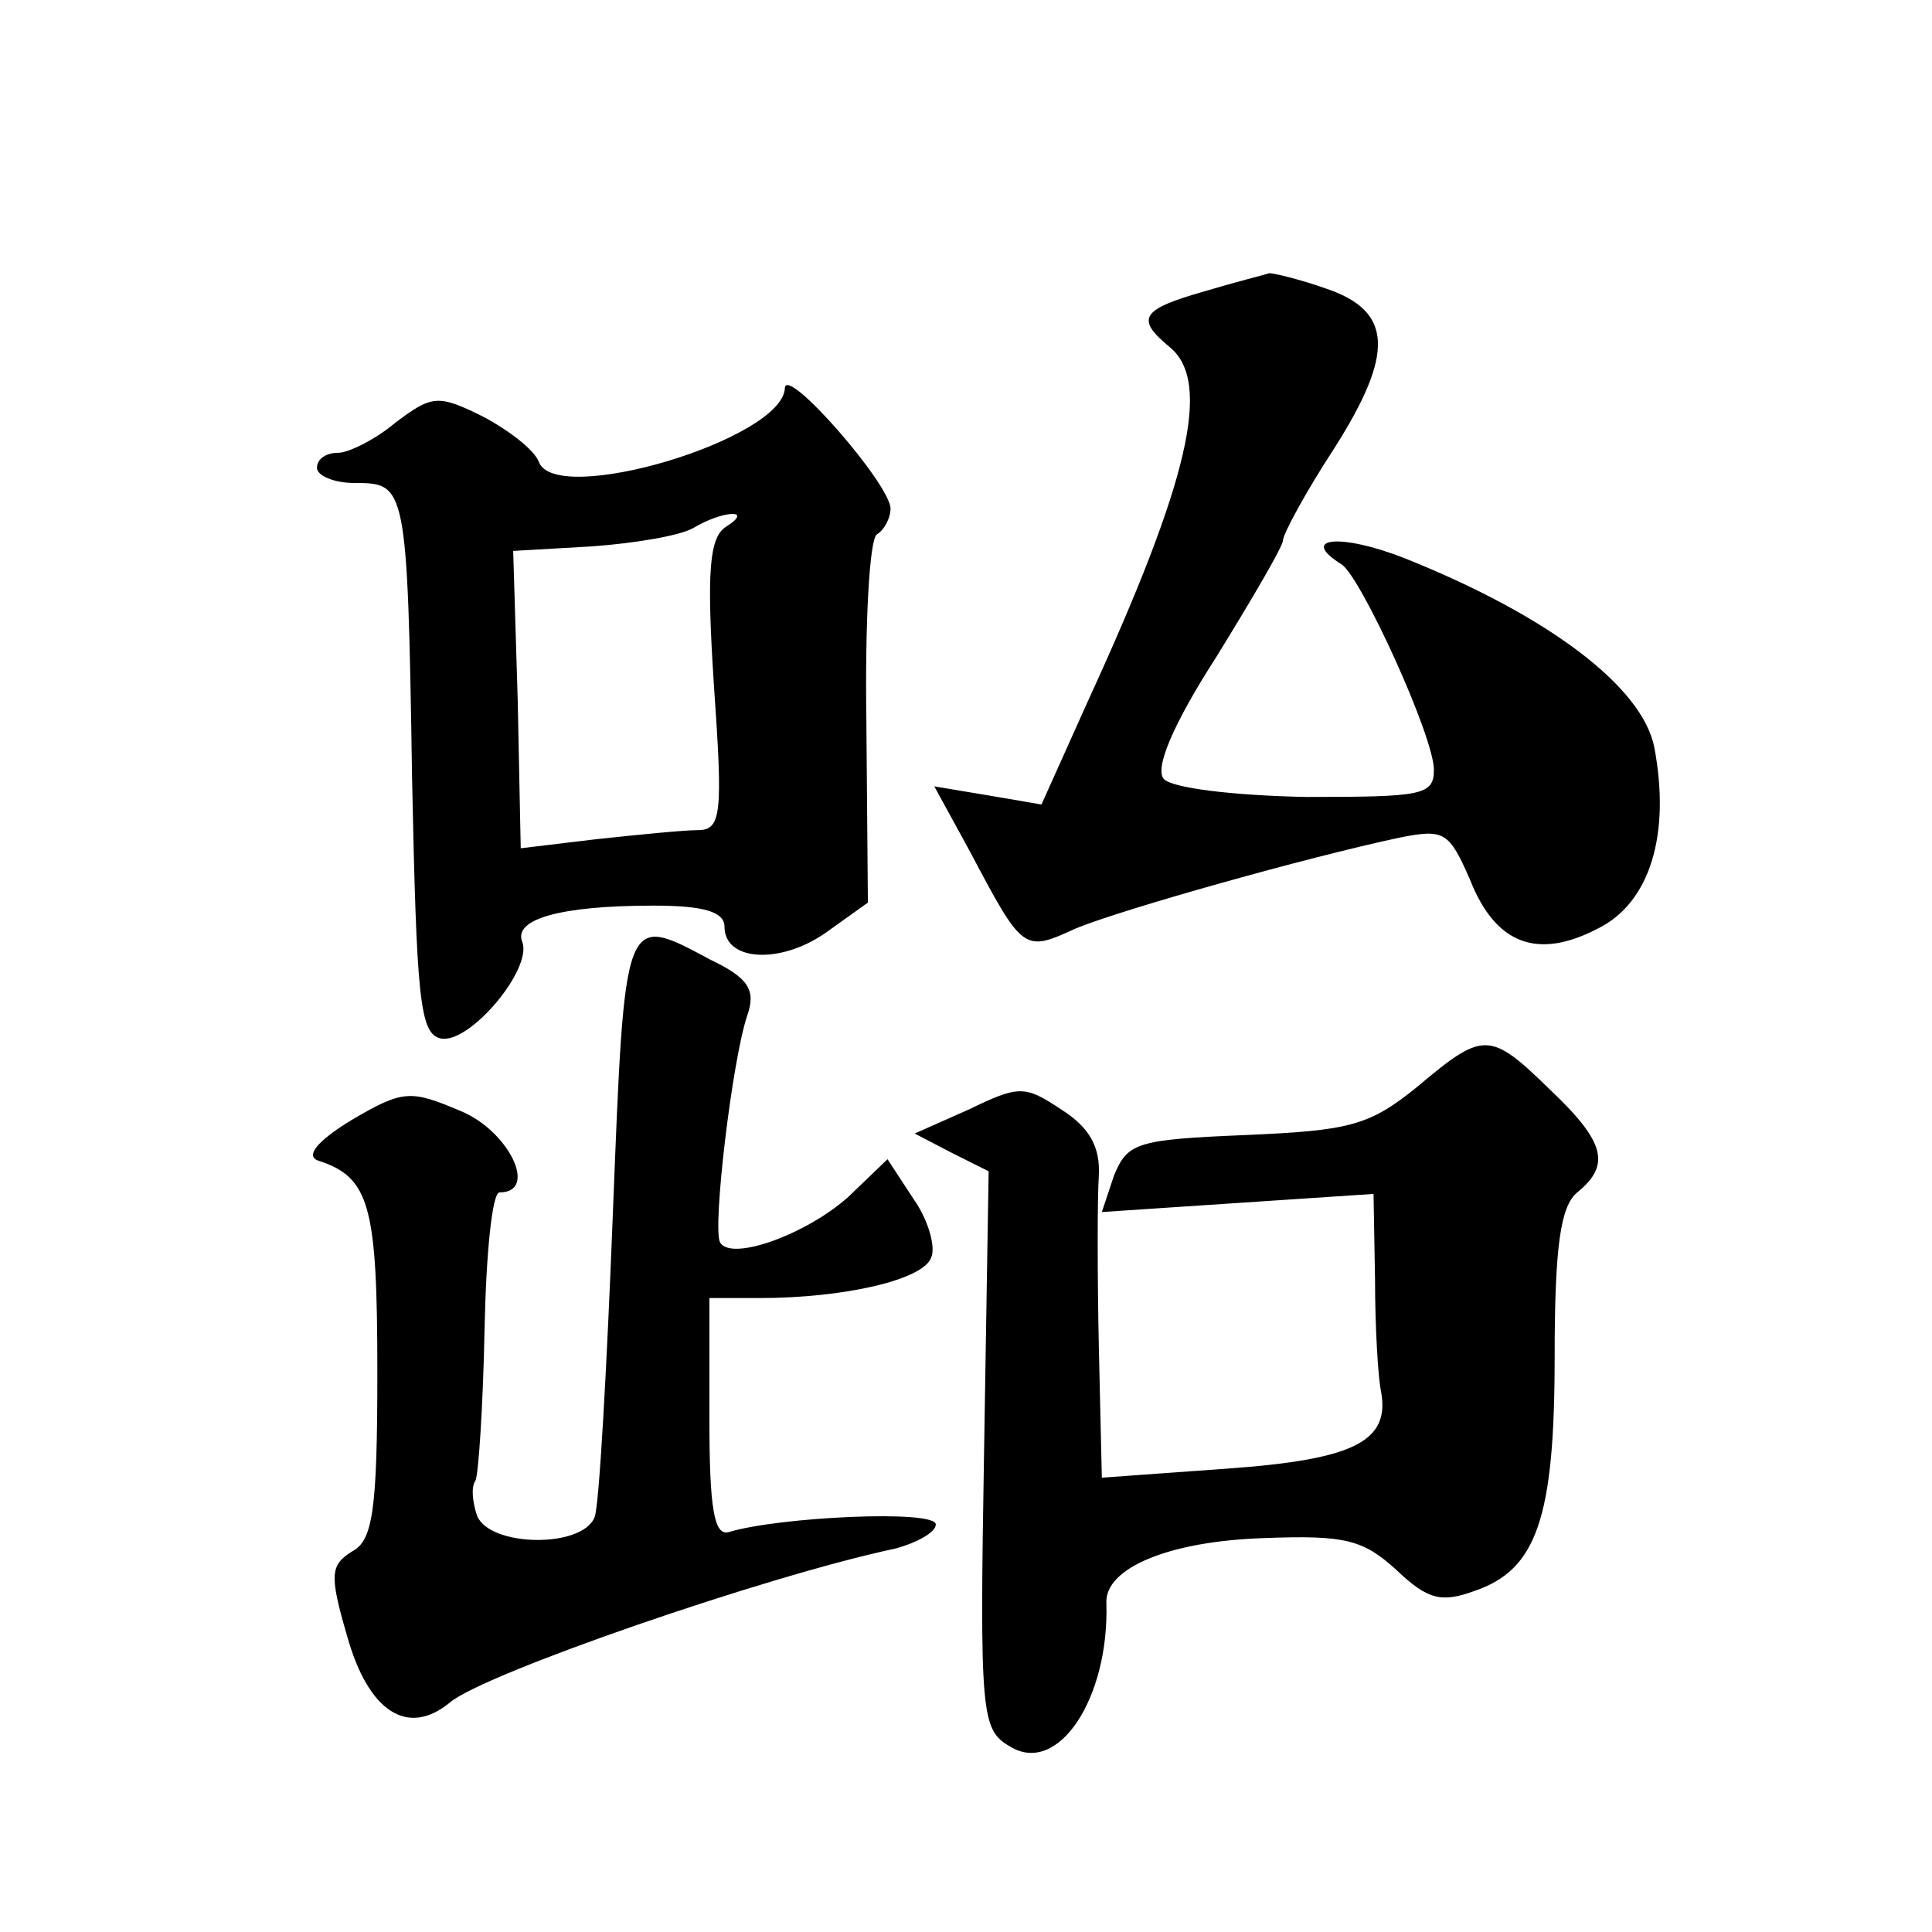 <?xml version="1.0" standalone="no"?>
<!DOCTYPE svg PUBLIC "-//W3C//DTD SVG 20010904//EN"
 "http://www.w3.org/TR/2001/REC-SVG-20010904/DTD/svg10.dtd">
<svg version="1.0" xmlns="http://www.w3.org/2000/svg"
 width="128pt" height="128pt" viewBox="0 0 128 128"
 preserveAspectRatio="xMidYMid meet">
<g transform="translate(0,128) scale(0.1,-0.1)"
fill="#0" stroke="none">
<path d="M798 1087 c-42 -12 -46 -18 -23 -37 28 -23 13 -88 -54 -234 l-31 -69 -35
6 -36 6 23 -42 c36 -68 36 -68 71 -52 32 13 153 47 214 60 30 6 33 4 47 -28 17
-43 45 -53 85 -32 34 17 48 62 37 120 -8 40 -70 87 -165 125 -43 17 -71 14 -42
-4 13 -9 61 -114 61 -136 0 -17 -8 -18 -85 -18 -49 1 -89 6 -94 12 -6 7 6 36 35
81 24 39 44 73 44 77 0 4 15 32 34 61 40 63 39 91 -6 106 -17 6 -34 10 -37 10 -3
-1 -23 -6 -43 -12z M520 1023 c-1 -34 -152 -79 -163 -49 -3 8 -20 21 -37 30 -30
15 -34 14 -58 -4 -13 -11 -31 -20 -38 -20 -8 0 -14 -4 -14 -10 0 -5 11 -10 25 -10
34 0 35 -1 38 -195 3 -146 5 -170 19 -173 19 -4 61 46 54 64 -6 15 25 24 87 24
33 0 47 -4 47 -14 0 -23 37 -25 67 -4 l28 20 -1 119 c-1 66 2 122 7 125 5 3 9 11
9 17 0 16 -69 95 -70 80z m-39 -92 c-11 -7 -13 -29 -8 -105 6 -86 5 -96 -11 -96
-9 0 -39 -3 -67 -6 l-50 -6 -2 98 -3 99 52 3 c28 2 58 7 67 12 20 12 41 13 22 1z
M406 475 c-4 -102 -9 -192 -12 -200 -8 -21 -70 -20 -78 1 -3 9 -4 19 -1 23 2 4
5 49 6 99 1 51 5 92 10 92 26 0 6 41 -26 54 -33 14 -38 14 -72 -6 -23 -14 -31 -24
-22 -27 34 -11 39 -30 39 -140 0 -92 -3 -112 -17 -119 -14 -9 -15 -15 -3 -56 14
-50 40 -67 68 -44 22 19 210 84 295 102 15 4 27 11 27 16 0 10 -104 5 -137 -5 -10
-3 -13 16 -13 75 l0 80 33 0 c56 0 109 12 114 27 3 7 -2 25 -12 39 l-17 26 -26
-25 c-28 -25 -78 -43 -85 -30 -5 10 8 120 18 150 6 17 1 25 -24 37 -58 31 -57 33
-65 -169z M939 560 c-32 -26 -45 -29 -114 -32 -72 -3 -78 -5 -87 -27 l-8 -24 90
6 90 6 1 -57 c0 -31 2 -65 4 -74 6 -33 -18 -45 -102 -51 l-83 -6 -2 87 c-1 48 -1
99 0 113 1 19 -6 32 -25 44 -24 16 -28 16 -61 0 l-36 -16 25 -13 24 -12 -3 -184
c-3 -176 -2 -186 17 -197 32 -20 66 32 64 95 -1 23 41 41 105 43 53 2 65 -1 87
-21 21 -20 30 -22 52 -14 41 14 53 48 53 155 0 74 4 100 15 109 22 18 19 33 -18
68 -40 39 -44 39 -88 2z"/>
</g>
</svg>
